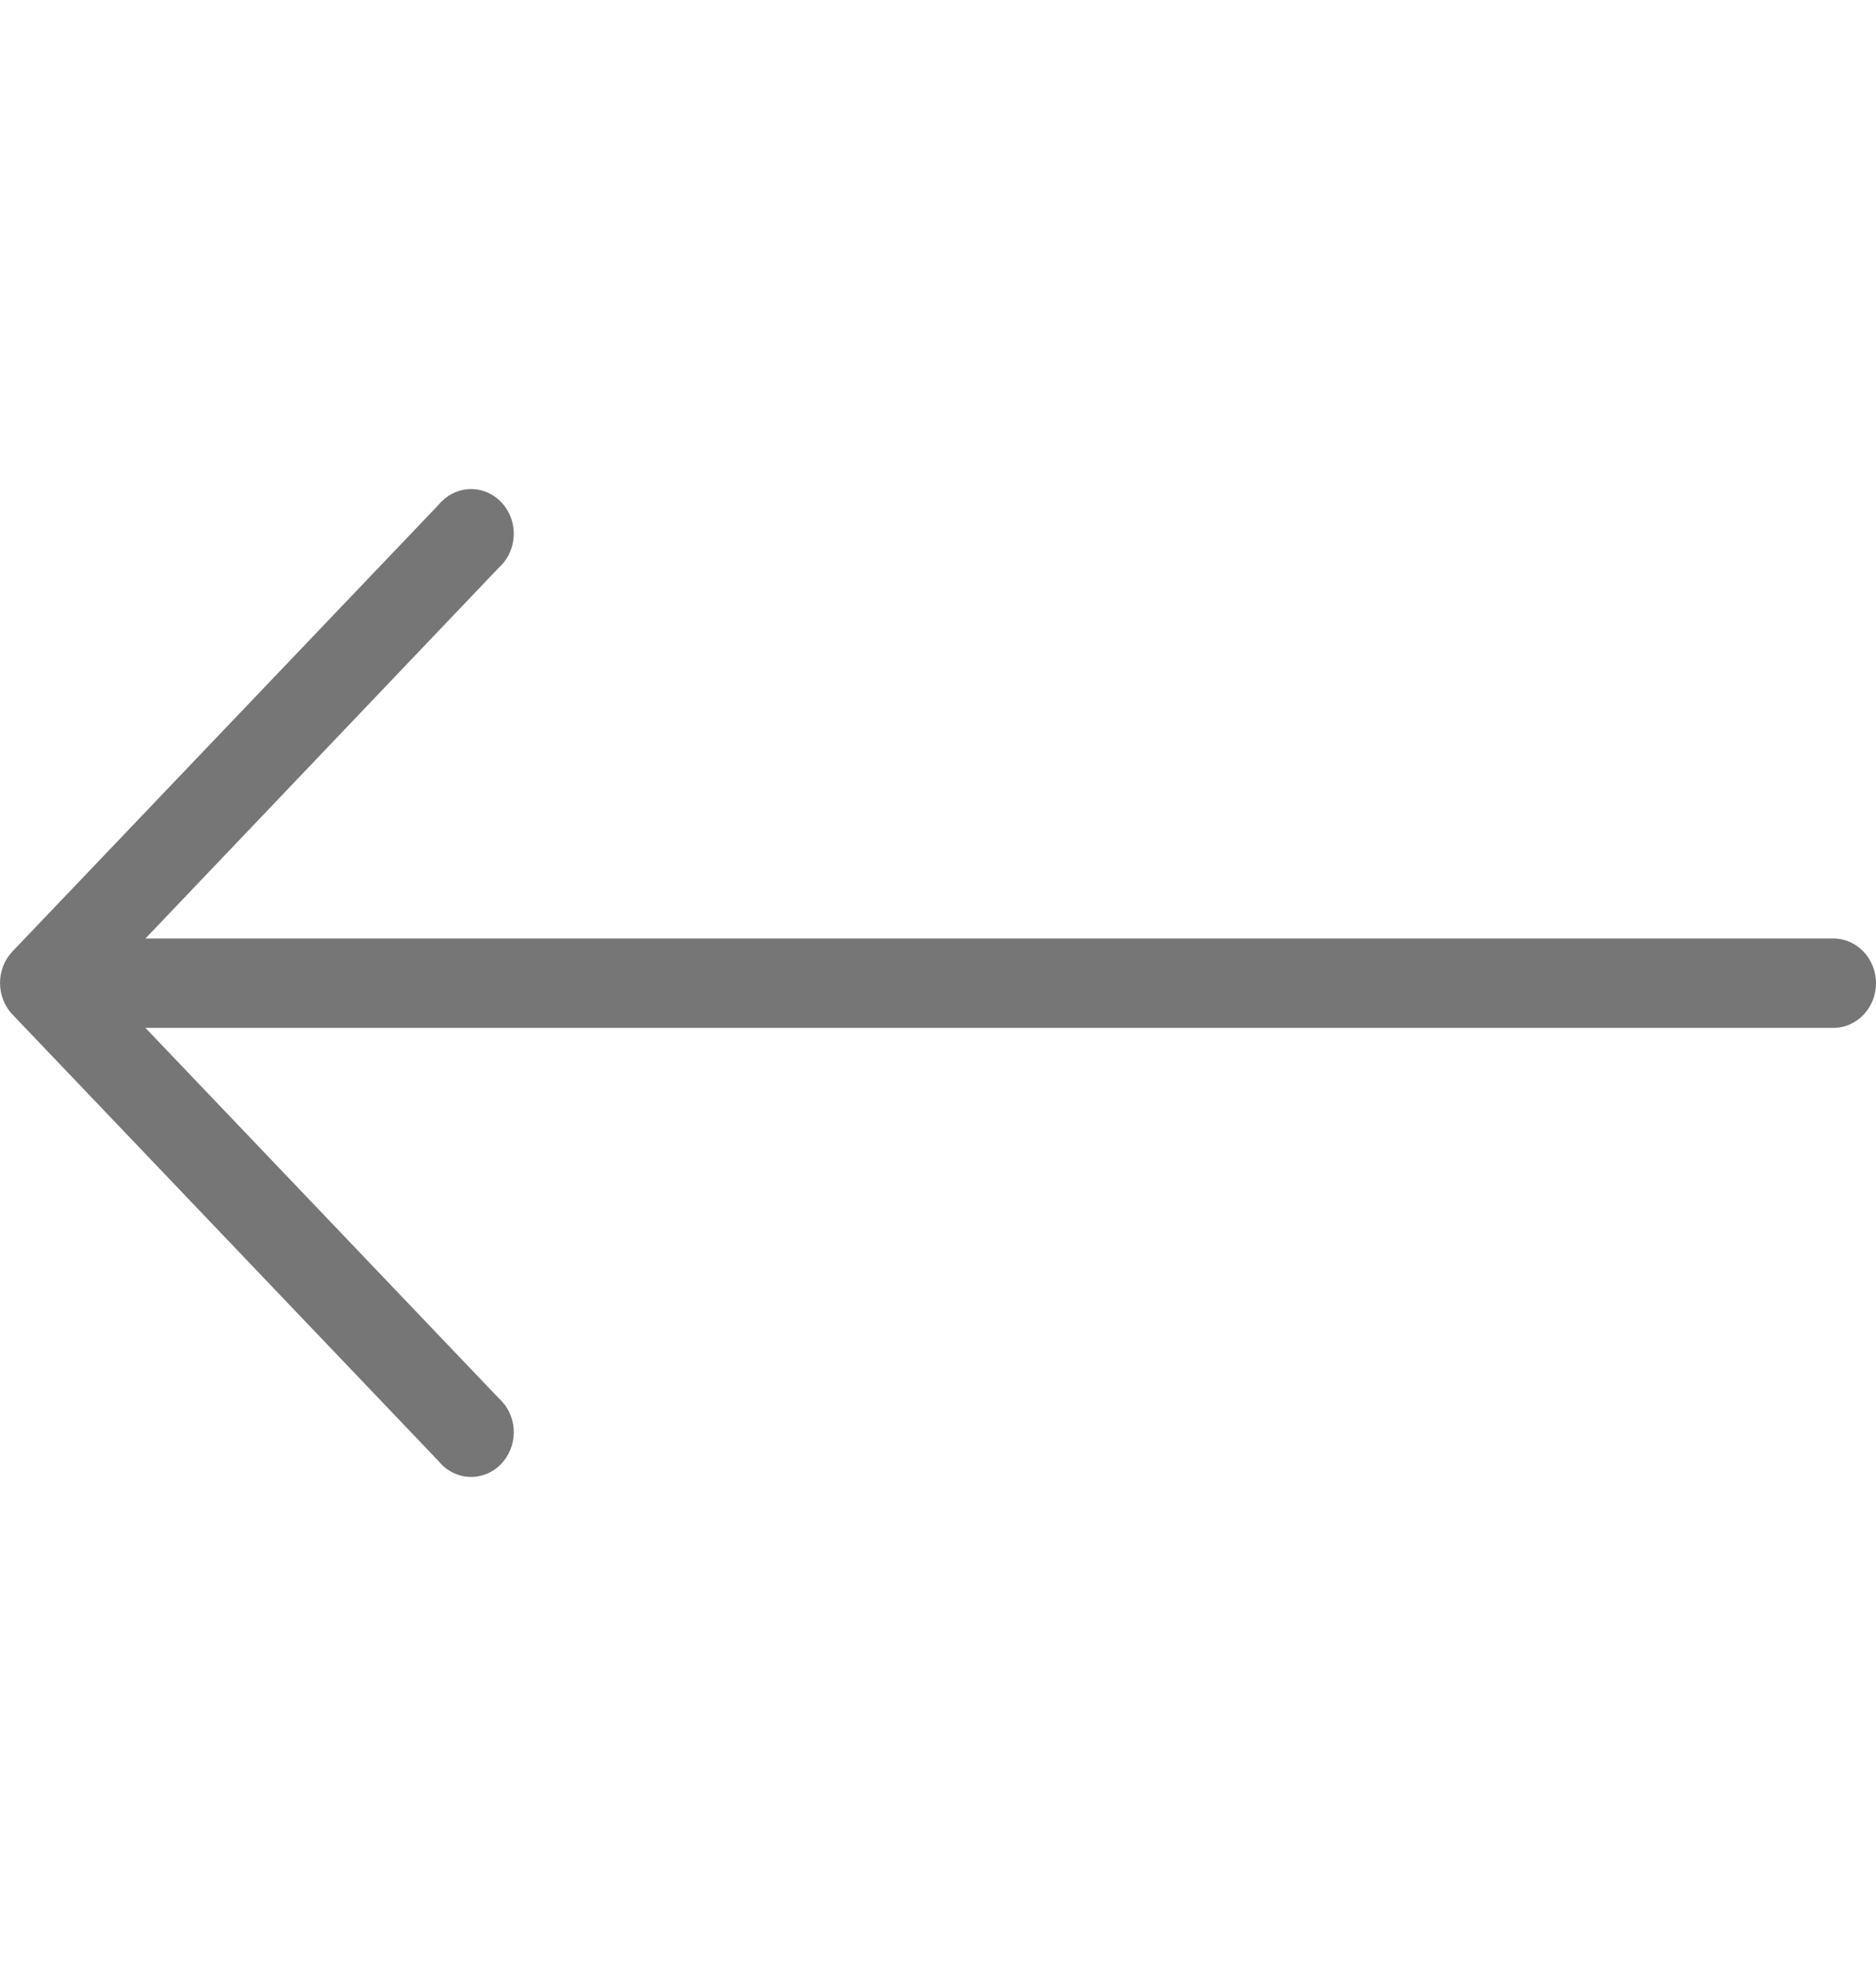 <svg width="21" height="22" viewBox="0 0 21 22" fill="none" xmlns="http://www.w3.org/2000/svg">
<g opacity="0.84" clip-path="url(#clip0_493_4887)">
<path d="M0.139 10.647L4.911 5.647C5.083 5.438 5.384 5.413 5.584 5.593C5.785 5.773 5.808 6.088 5.636 6.298C5.62 6.317 5.603 6.336 5.584 6.352L1.628 10.502H20.523C20.786 10.502 21 10.726 21 11.002C21 11.278 20.786 11.502 20.523 11.502H1.628L5.584 15.647C5.785 15.827 5.808 16.142 5.636 16.352C5.465 16.562 5.164 16.586 4.963 16.407C4.945 16.39 4.927 16.372 4.911 16.352L0.139 11.352C-0.046 11.157 -0.046 10.842 0.139 10.647Z" fill="#5D5D5D"/>
</g>
<defs>
<clipPath id="clip0_493_4887">
<rect width="21" height="22" fill="white" transform="matrix(-1 0 0 1 21 0)"/>
</clipPath>
</defs>
</svg>
